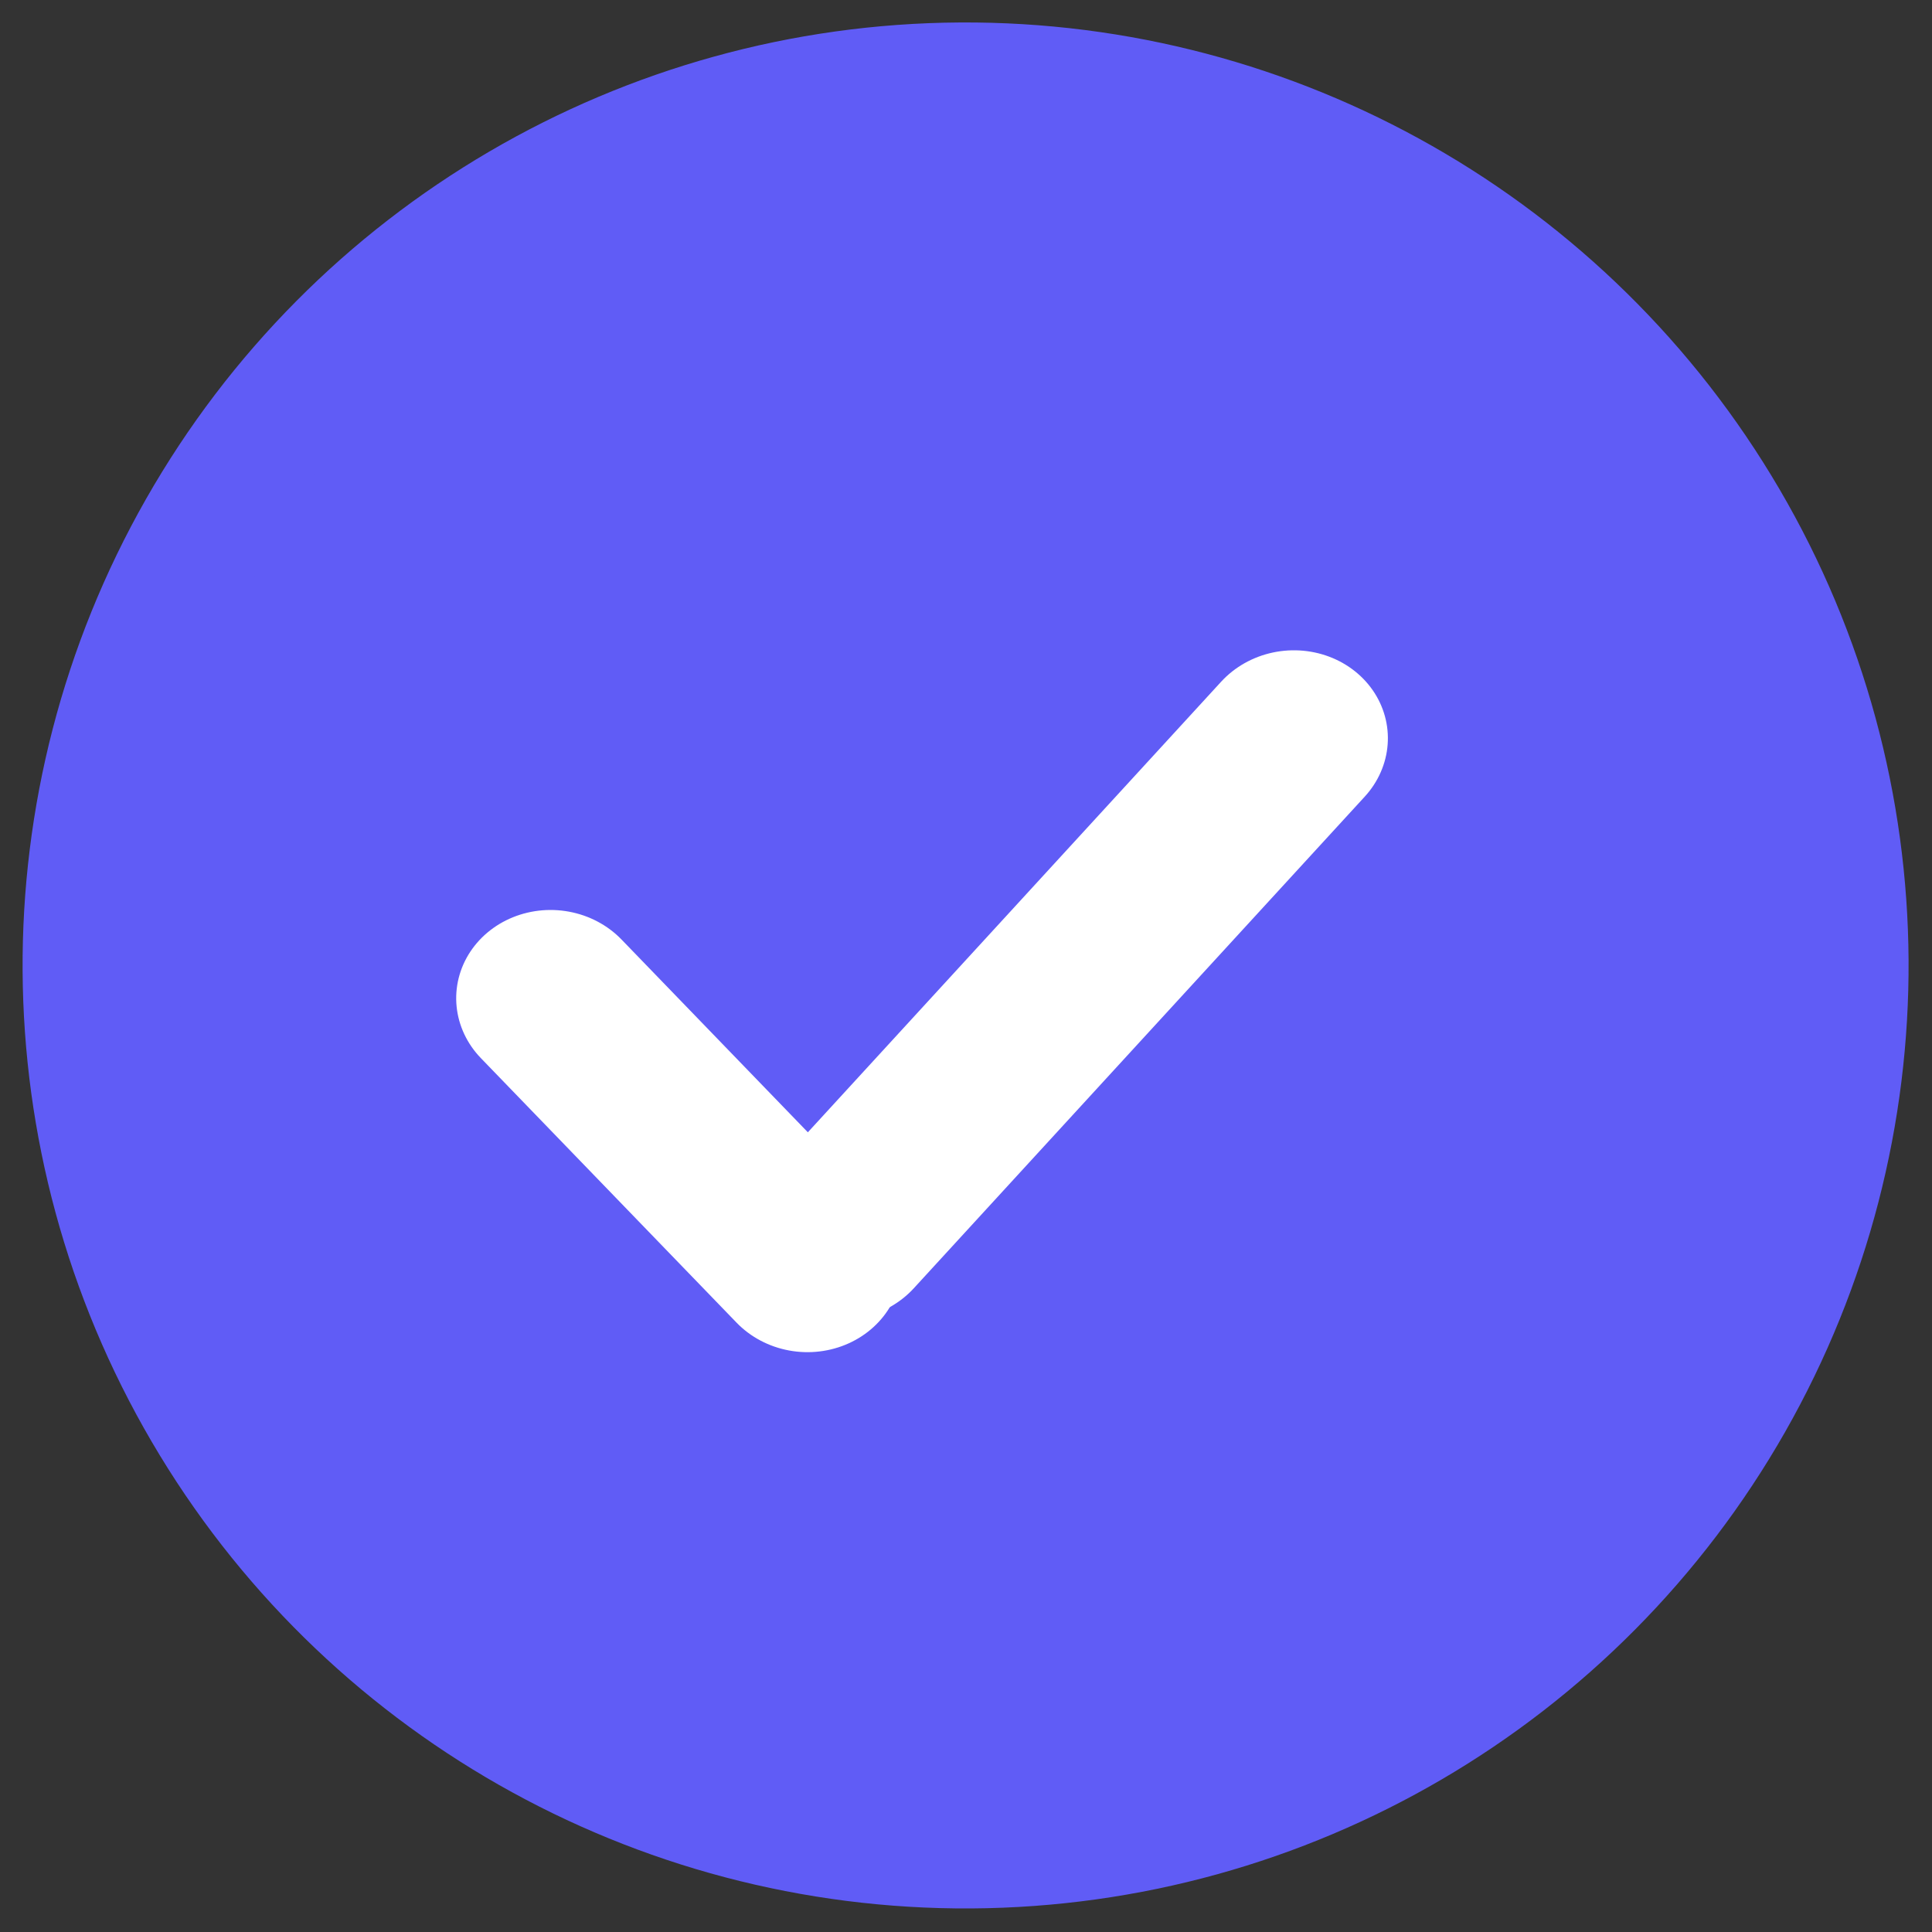 <svg width="42" height="42" viewBox="0 0 42 42" fill="none" xmlns="http://www.w3.org/2000/svg">
<rect x="0" y="0" width="42" height="42" fill="#333333" stroke="none"/>
<circle cx="20.991" cy="20.988" r="20.5" transform="rotate(-90.343 20.991 20.988)" fill="#605CF6"/>
<circle cx="20.815" cy="20" r="17" fill="#605CF6"/>
<line x1="2" y1="-2" x2="16.5" y2="-2" transform="matrix(0.676 -0.737 0.78 0.625 18.513 29.48)" stroke="white" stroke-width="4" stroke-linecap="round"/>
<line x1="2" y1="-2" x2="9.996" y2="-2" transform="matrix(-0.695 -0.719 0.764 -0.645 20.458 27.611)" stroke="white" stroke-width="4" stroke-linecap="round"/>
</svg>
